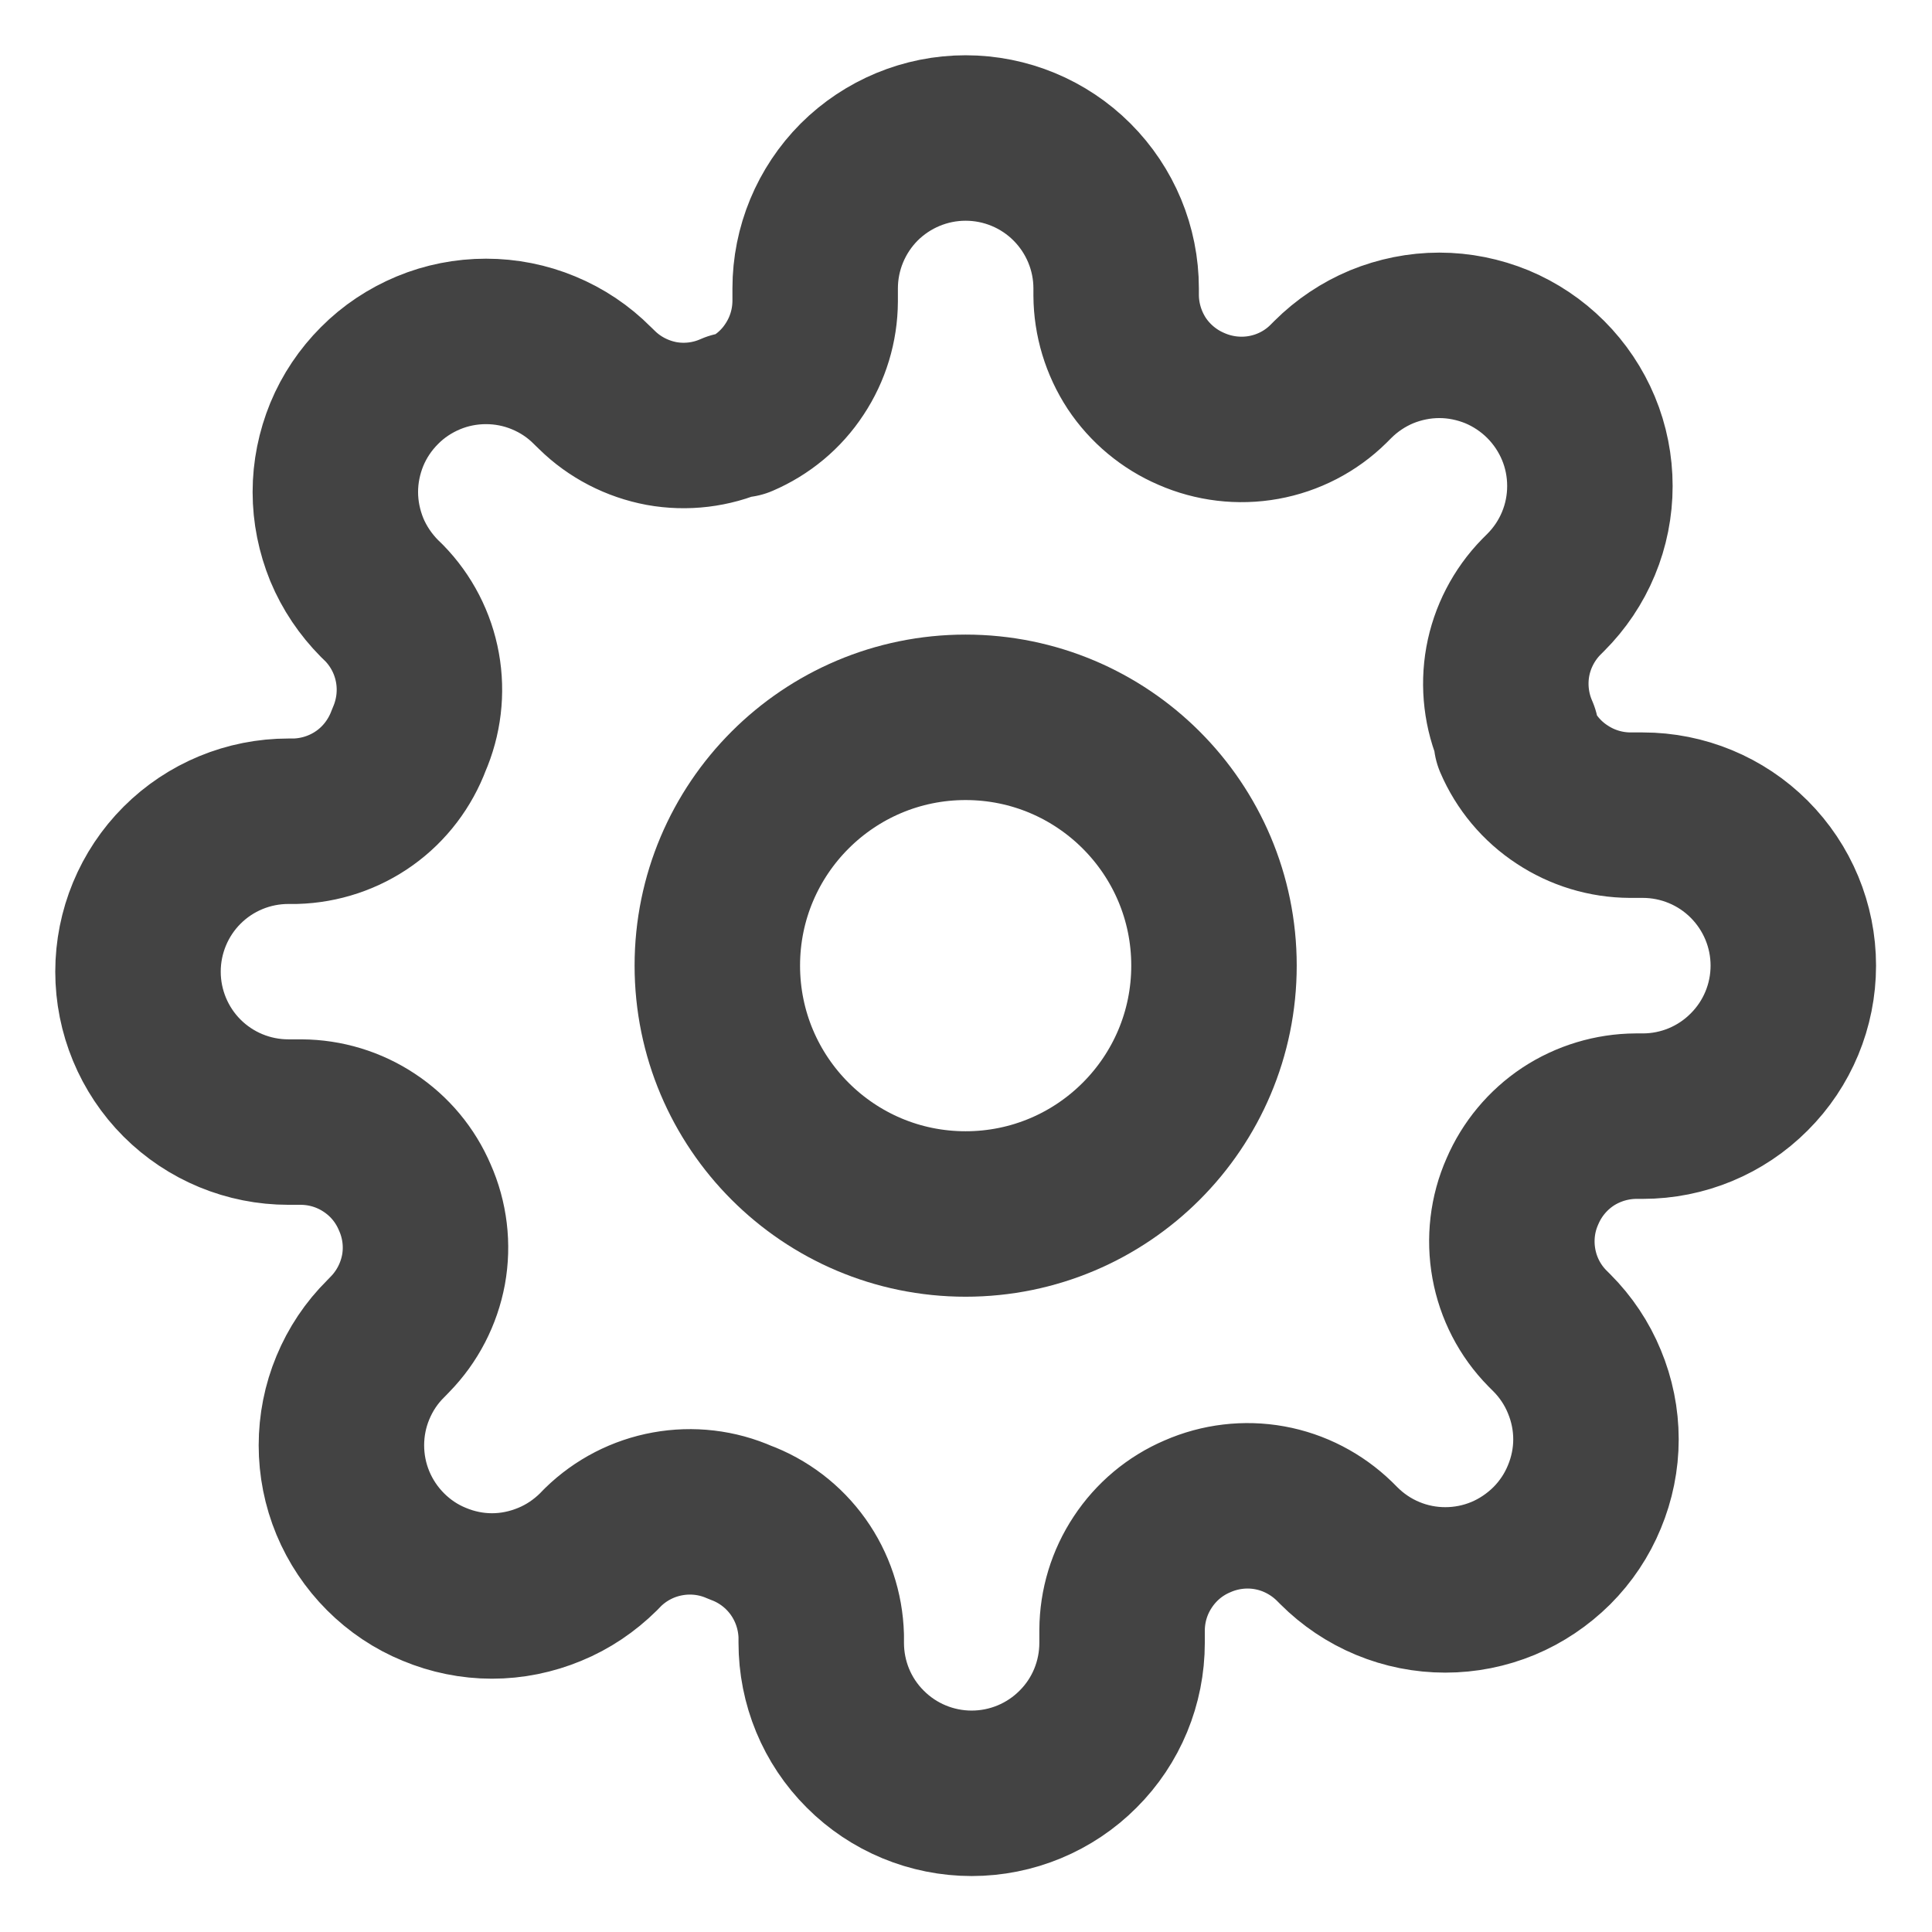 <?xml version="1.0" encoding="utf-8"?>
<svg xmlns="http://www.w3.org/2000/svg" fill="none" height="100%" overflow="visible" preserveAspectRatio="none" style="display: block;" viewBox="0 0 14 14" width="100%">
<g id="Icon">
<path d="M6.997 8.797C7.991 8.797 8.797 7.991 8.797 6.997C8.797 6.004 7.991 5.198 6.997 5.198C6.004 5.198 5.198 6.004 5.198 6.997C5.198 7.991 6.004 8.797 6.997 8.797Z" stroke="#434343" stroke-linecap="round" stroke-linejoin="round" stroke-width="1.199"/>
<path d="M11.032 8.633C10.959 8.797 10.938 8.98 10.97 9.157C11.002 9.334 11.086 9.497 11.212 9.625L11.245 9.658C11.346 9.759 11.427 9.88 11.481 10.012C11.536 10.144 11.565 10.286 11.565 10.43C11.565 10.573 11.536 10.715 11.481 10.847C11.427 10.979 11.346 11.1 11.245 11.201C11.143 11.302 11.023 11.383 10.891 11.438C10.758 11.493 10.617 11.521 10.473 11.521C10.33 11.521 10.188 11.493 10.056 11.438C9.923 11.383 9.803 11.302 9.702 11.201L9.669 11.168C9.54 11.043 9.377 10.958 9.2 10.926C9.024 10.894 8.841 10.916 8.677 10.988C8.515 11.057 8.378 11.172 8.281 11.319C8.184 11.465 8.132 11.636 8.131 11.812V11.904C8.131 12.194 8.017 12.471 7.812 12.675C7.608 12.88 7.33 12.995 7.041 12.995C6.752 12.995 6.474 12.88 6.27 12.675C6.065 12.471 5.951 12.194 5.951 11.904V11.855C5.946 11.675 5.888 11.5 5.783 11.353C5.678 11.206 5.531 11.094 5.362 11.032C5.197 10.959 5.015 10.938 4.838 10.97C4.661 11.002 4.498 11.086 4.369 11.212L4.337 11.245C4.235 11.346 4.115 11.427 3.983 11.481C3.85 11.536 3.709 11.565 3.565 11.565C3.422 11.565 3.28 11.536 3.148 11.481C3.015 11.427 2.895 11.346 2.794 11.245C2.692 11.143 2.612 11.023 2.557 10.891C2.502 10.758 2.474 10.617 2.474 10.473C2.474 10.33 2.502 10.188 2.557 10.056C2.612 9.923 2.692 9.803 2.794 9.702L2.826 9.669C2.952 9.54 3.036 9.377 3.069 9.2C3.101 9.024 3.079 8.841 3.006 8.677C2.937 8.515 2.823 8.378 2.676 8.281C2.53 8.184 2.359 8.132 2.183 8.131H2.09C1.801 8.131 1.524 8.017 1.319 7.812C1.115 7.608 1 7.33 1 7.041C1 6.752 1.115 6.474 1.319 6.27C1.524 6.065 1.801 5.951 2.09 5.951H2.14C2.32 5.946 2.495 5.888 2.642 5.783C2.789 5.678 2.9 5.531 2.963 5.362C3.035 5.197 3.057 5.015 3.025 4.838C2.993 4.661 2.909 4.498 2.783 4.369L2.75 4.337C2.649 4.235 2.568 4.115 2.513 3.983C2.459 3.85 2.43 3.709 2.43 3.565C2.43 3.422 2.459 3.28 2.513 3.148C2.568 3.015 2.649 2.895 2.75 2.794C2.851 2.692 2.972 2.612 3.104 2.557C3.236 2.502 3.378 2.474 3.522 2.474C3.665 2.474 3.807 2.502 3.939 2.557C4.072 2.612 4.192 2.692 4.293 2.794L4.326 2.826C4.454 2.952 4.618 3.036 4.794 3.069C4.971 3.101 5.154 3.079 5.318 3.006H5.362C5.523 2.937 5.661 2.823 5.757 2.676C5.854 2.53 5.906 2.359 5.907 2.183V2.09C5.907 1.801 6.022 1.524 6.226 1.319C6.431 1.115 6.708 1 6.997 1C7.287 1 7.564 1.115 7.768 1.319C7.973 1.524 8.088 1.801 8.088 2.09V2.14C8.089 2.315 8.141 2.486 8.237 2.633C8.334 2.779 8.472 2.894 8.633 2.963C8.797 3.035 8.98 3.057 9.157 3.025C9.334 2.993 9.497 2.909 9.625 2.783L9.658 2.75C9.759 2.649 9.88 2.568 10.012 2.513C10.144 2.459 10.286 2.43 10.43 2.43C10.573 2.43 10.715 2.459 10.847 2.513C10.979 2.568 11.1 2.649 11.201 2.75C11.302 2.851 11.383 2.972 11.438 3.104C11.493 3.236 11.521 3.378 11.521 3.522C11.521 3.665 11.493 3.807 11.438 3.939C11.383 4.072 11.302 4.192 11.201 4.293L11.168 4.326C11.043 4.454 10.958 4.618 10.926 4.794C10.894 4.971 10.916 5.154 10.988 5.318V5.362C11.057 5.523 11.172 5.661 11.319 5.757C11.465 5.854 11.636 5.906 11.812 5.907H11.904C12.194 5.907 12.471 6.022 12.675 6.226C12.88 6.431 12.995 6.708 12.995 6.997C12.995 7.287 12.88 7.564 12.675 7.768C12.471 7.973 12.194 8.088 11.904 8.088H11.855C11.68 8.089 11.508 8.141 11.362 8.237C11.216 8.334 11.101 8.472 11.032 8.633Z" stroke="#434343" stroke-linecap="round" stroke-linejoin="round" stroke-width="1.199"/>
</g>
</svg>